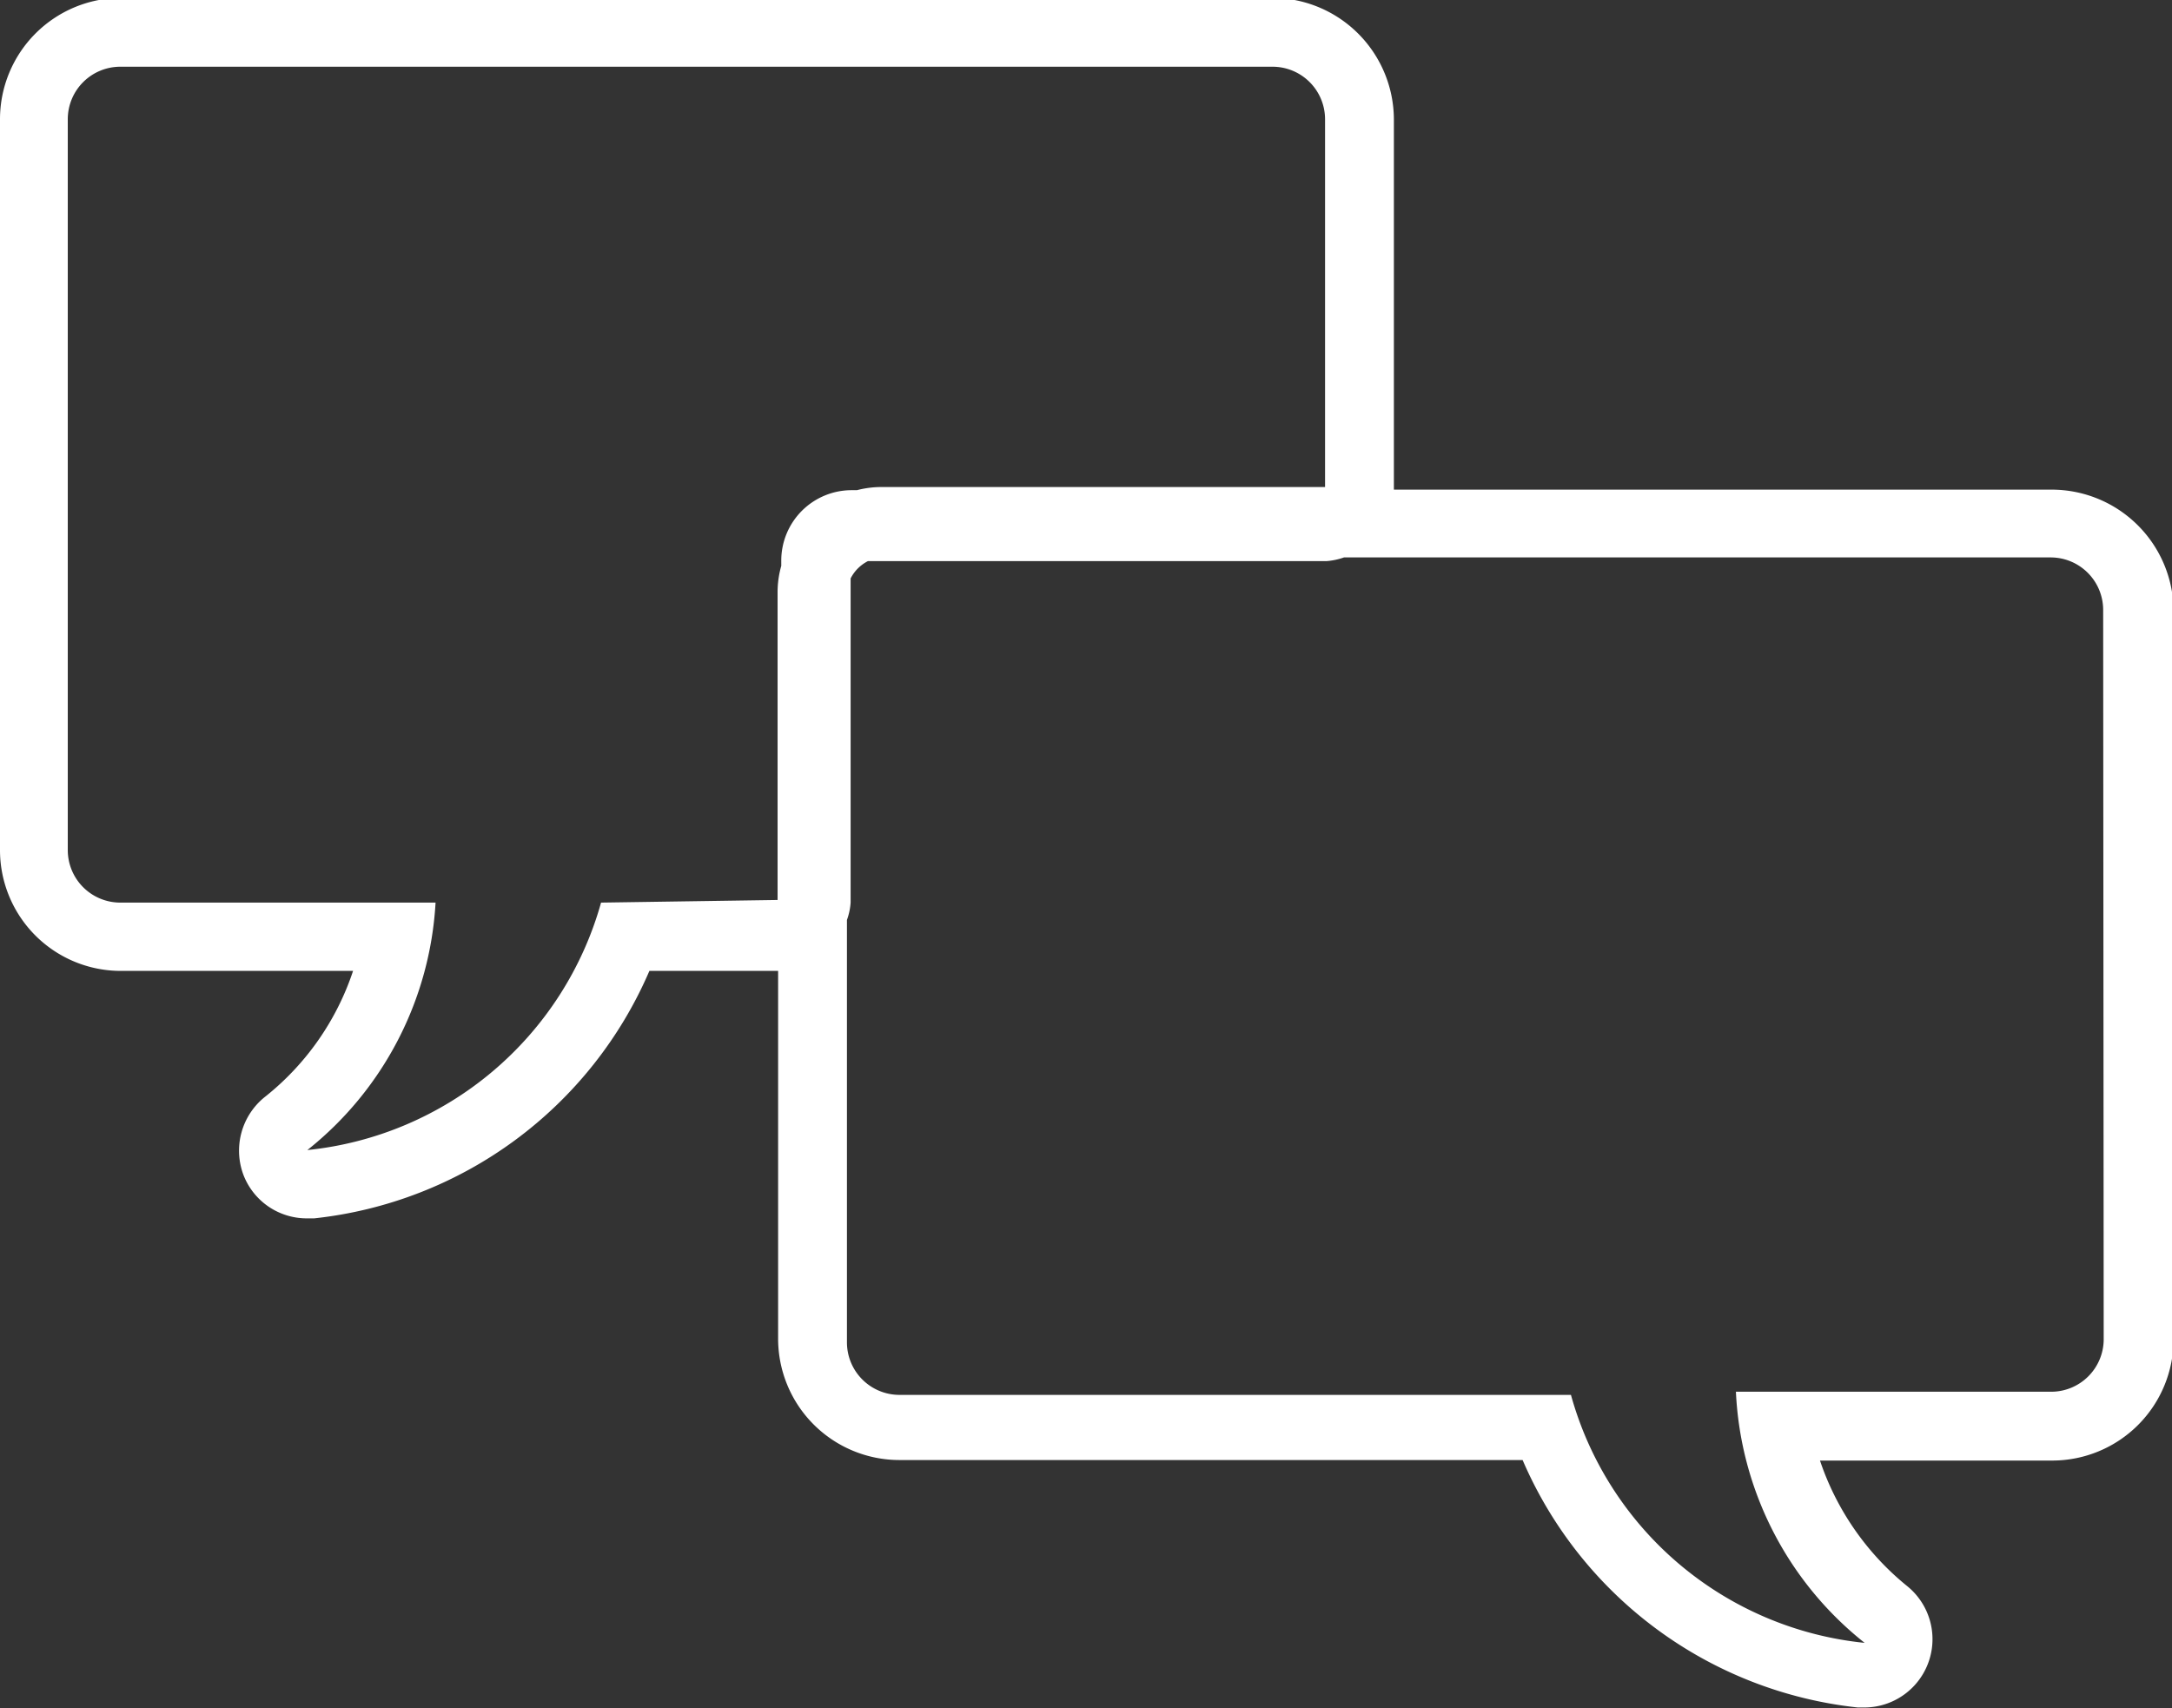 <svg id="Final" xmlns="http://www.w3.org/2000/svg" viewBox="0 0 41.34 32.51"><rect x="0" y="0" width="41.34" height="32.51" fill="#333333" stroke="none"/><defs><style>.cls-1{fill:#fff;}</style></defs><path class="cls-1" d="M49.39,25.05H36.89V18a2.32,2.32,0,0,0-2.31-2.31H12.67A2.31,2.31,0,0,0,10.36,18V31.9a2.3,2.3,0,0,0,2.31,2.31h4.41a5.12,5.12,0,0,1-1.68,2.4,1.31,1.31,0,0,0-.4,1.5,1.29,1.29,0,0,0,1.21.81h.13a7.86,7.86,0,0,0,6.38-4.71h2.45v7a2.31,2.31,0,0,0,2.31,2.31H39.34a7.86,7.86,0,0,0,6.38,4.71h.13a1.3,1.3,0,0,0,.81-2.31A5.21,5.21,0,0,1,45,43.53h4.42a2.31,2.31,0,0,0,2.31-2.31V27.36A2.32,2.32,0,0,0,49.39,25.05ZM21.8,32.91a6.49,6.49,0,0,1-5.59,4.71,6.48,6.48,0,0,0,2.44-4.71h-6a1,1,0,0,1-1-1V18a1,1,0,0,1,1-1H34.58a1,1,0,0,1,1,1v7H27.15a1.86,1.86,0,0,0-.48.06h-.1a1.34,1.34,0,0,0-1.34,1.34v.1a1.85,1.85,0,0,0-.07.48v5.88Zm28.6,8.31a1,1,0,0,1-1,1h-6A6.48,6.48,0,0,0,45.85,47a6.48,6.48,0,0,1-5.59-4.72H27.48a1,1,0,0,1-1-1V33.5h0v-.26a1.21,1.21,0,0,0,.07-.33V26.74a.75.75,0,0,1,.33-.33h8.73a1.3,1.3,0,0,0,.33-.07H49.39a1,1,0,0,1,1,1Z" transform="translate(-10.36 -15.73)"/></svg>
